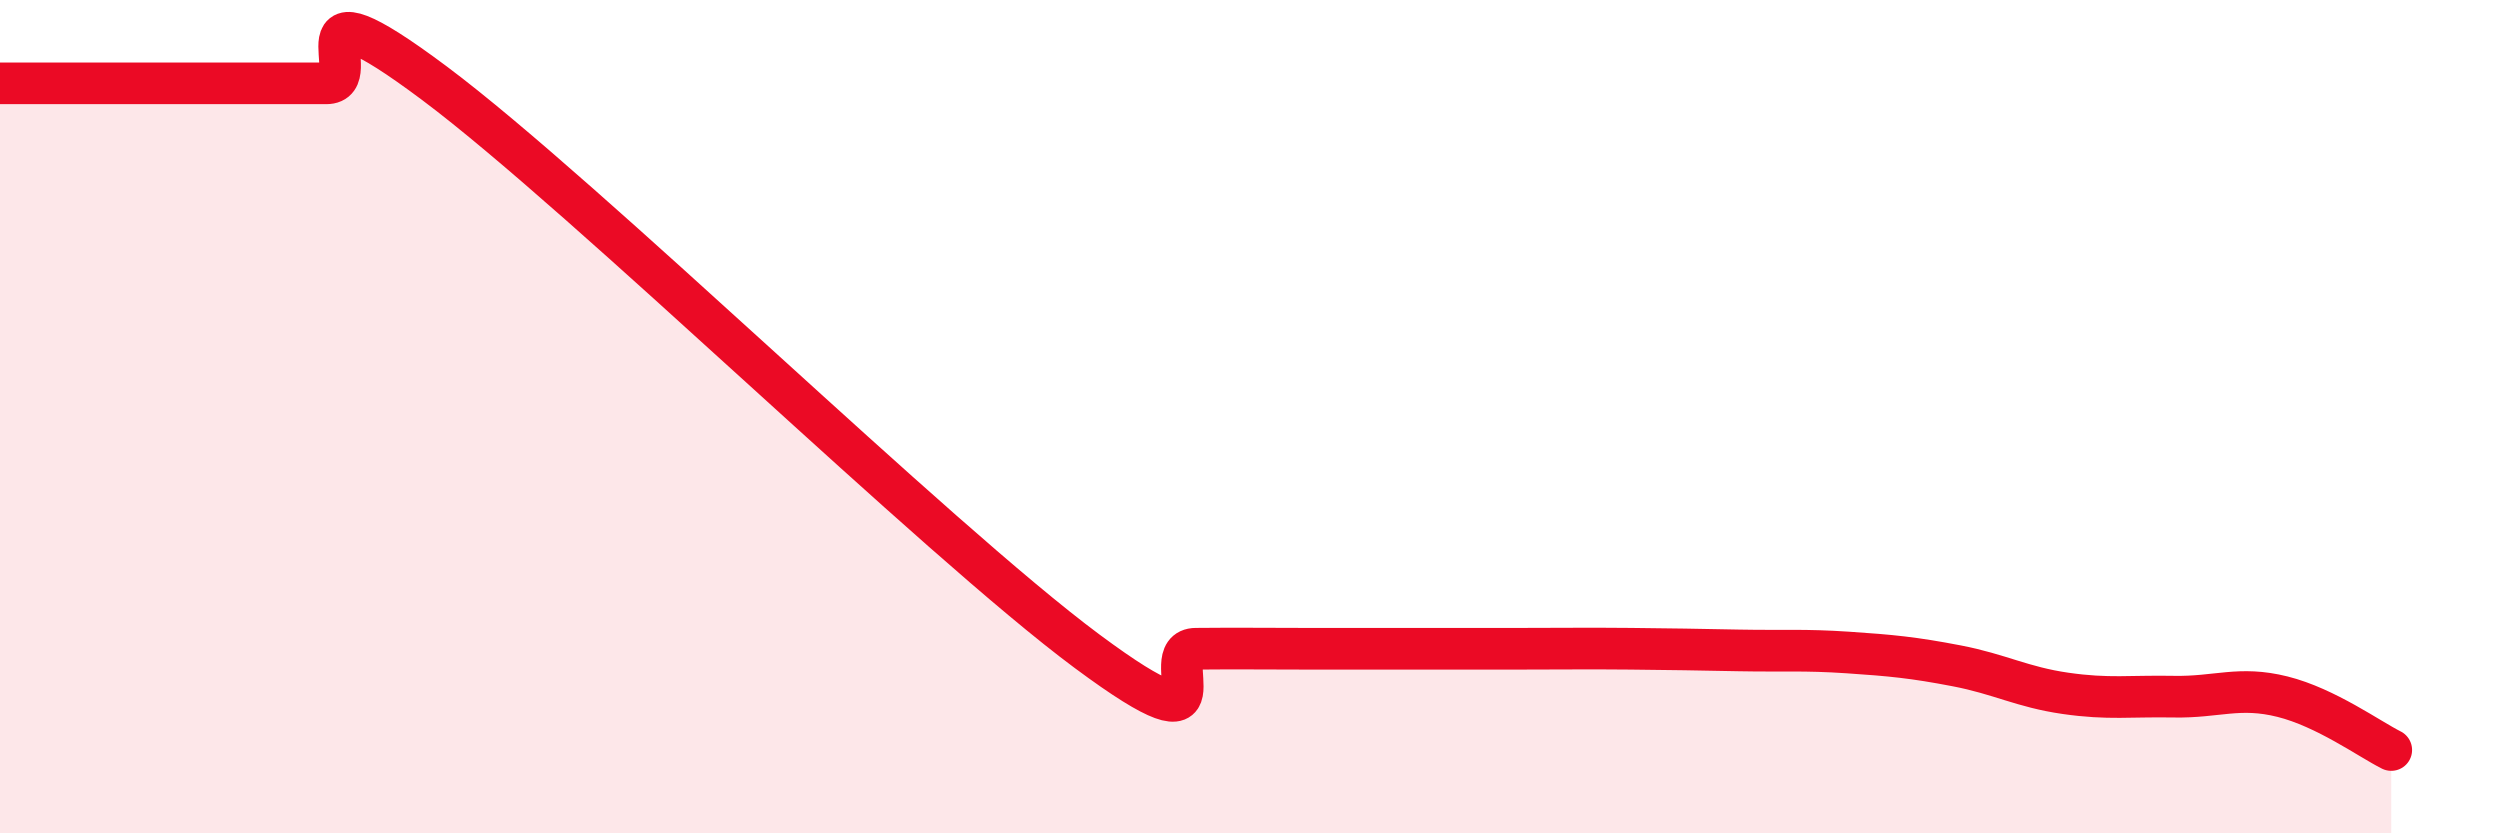 
    <svg width="60" height="20" viewBox="0 0 60 20" xmlns="http://www.w3.org/2000/svg">
      <path
        d="M 0,2 C 0.52,2 1.57,2 2.61,2 C 3.65,2 4.18,2 5.22,2 C 6.26,2 6.79,2 7.83,2 C 8.87,2 6.78,-0.73 10.43,2 C 14.08,4.73 22.44,12.92 26.09,15.63 C 29.74,18.34 27.66,15.58 28.7,15.57 C 29.74,15.56 30.26,15.57 31.3,15.57 C 32.34,15.57 32.87,15.57 33.91,15.57 C 34.95,15.57 35.48,15.57 36.52,15.57 C 37.56,15.57 38.09,15.56 39.13,15.57 C 40.17,15.58 40.7,15.59 41.74,15.61 C 42.78,15.63 43.31,15.59 44.35,15.66 C 45.39,15.73 45.92,15.78 46.96,15.98 C 48,16.18 48.53,16.49 49.57,16.64 C 50.61,16.79 51.13,16.7 52.17,16.72 C 53.21,16.74 53.74,16.46 54.78,16.72 C 55.82,16.98 56.87,17.74 57.39,18L57.39 20L0 20Z"
        fill="#EB0A25"
        opacity="0.1"
        stroke-linecap="round"
        stroke-linejoin="round"
      />
      <path
        d="M 0,2 C 0.52,2 1.57,2 2.61,2 C 3.65,2 4.18,2 5.22,2 C 6.26,2 6.79,2 7.83,2 C 8.87,2 6.78,-0.73 10.43,2 C 14.08,4.73 22.44,12.92 26.09,15.63 C 29.74,18.34 27.66,15.58 28.7,15.57 C 29.74,15.56 30.26,15.57 31.3,15.57 C 32.34,15.57 32.87,15.57 33.91,15.57 C 34.95,15.57 35.48,15.57 36.52,15.57 C 37.56,15.57 38.09,15.56 39.13,15.57 C 40.17,15.58 40.7,15.59 41.74,15.61 C 42.78,15.63 43.31,15.59 44.35,15.66 C 45.39,15.73 45.92,15.78 46.96,15.98 C 48,16.18 48.53,16.49 49.57,16.64 C 50.61,16.79 51.13,16.7 52.17,16.72 C 53.21,16.74 53.74,16.46 54.78,16.72 C 55.82,16.98 56.87,17.74 57.39,18"
        stroke="#EB0A25"
        stroke-width="1"
        fill="none"
        stroke-linecap="round"
        stroke-linejoin="round"
      />
    </svg>
  